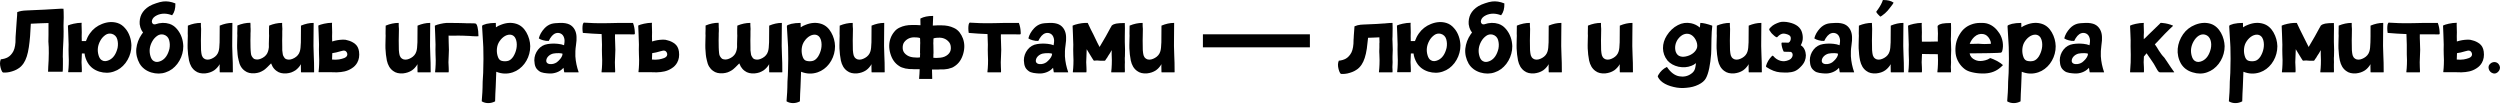 <svg width="1240" height="52" viewBox="0 0 1240 52" fill="none" xmlns="http://www.w3.org/2000/svg">
<path d="M31.493 4.441C31.493 4.383 31.493 4.326 31.436 4.326C30.628 4.268 29.821 4.326 28.956 4.383C27.283 4.441 24.976 4.614 21.977 4.787C20.708 4.845 18.573 4.903 15.517 5.076L13.037 5.191C11.364 5.249 9.864 5.479 8.595 5.998L8.538 6.114C8.595 6.402 8.48 7.96 8.249 10.786C8.076 12.862 7.961 14.535 7.903 15.861L7.73 18.341C7.672 19.495 7.672 20.36 7.672 20.995C7.499 23.359 6.98 25.147 6.058 26.359C5.25 27.512 4.269 28.32 3.116 28.781H3.001L2.77 28.896L2.251 29.07C1.616 29.242 1.04 29.358 0.405 29.416C-0.114 30.627 -0.114 32.011 0.29 33.568C0.463 34.318 0.751 35.01 1.04 35.529C1.213 35.76 1.386 35.876 1.443 35.933C1.501 35.991 1.847 35.991 2.481 35.991H2.77L3.116 35.933H3.347H3.462L4.616 35.76C6.404 35.356 7.903 34.78 8.999 34.03C10.095 33.395 10.96 32.472 11.71 31.377C12.921 29.589 13.786 26.935 14.305 23.417C14.825 19.956 15.113 16.092 15.286 11.766C15.863 11.709 16.67 11.709 17.766 11.651L19.035 11.593L20.362 11.536C22.323 11.478 23.534 11.42 24.053 11.42V14.016V17.303C23.995 18.803 23.995 19.899 23.995 20.649C23.995 20.822 23.995 21.11 24.053 21.456L24.111 22.494C24.168 22.84 24.168 23.129 24.168 23.359C24.226 25.09 24.226 27.339 24.111 30.05C24.053 30.338 24.053 30.627 24.053 30.973L23.995 32.069C23.938 32.415 23.938 32.703 23.938 32.992C23.88 34.434 23.88 35.299 23.822 35.472C23.822 35.529 23.88 35.587 23.938 35.587H30.974C31.032 35.587 31.09 35.529 31.09 35.472C31.147 35.414 31.205 34.145 31.205 31.78V29.127L31.147 28.147C31.147 25.84 31.263 23.186 31.436 20.245C31.493 19.264 31.551 17.707 31.551 15.515C31.493 13.323 31.493 11.766 31.551 10.786C31.609 9.805 31.609 9.171 31.609 8.825C31.609 6.46 31.551 4.96 31.493 4.441Z" fill="black"/>
<path d="M54.111 29.819C52.727 30.454 51.516 30.512 50.535 29.877C49.786 29.473 49.209 28.608 48.863 27.339C48.171 24.917 48.459 22.494 49.786 20.13C50.42 18.976 51.285 18.053 52.266 17.361C53.246 16.669 54.342 16.496 55.496 16.784C56.822 17.188 57.745 18.053 58.149 19.437C58.553 20.822 58.61 22.264 58.322 23.763C57.572 26.82 56.188 28.839 54.111 29.819ZM62.013 13.958C60.975 12.747 59.764 11.882 58.322 11.42C55.957 10.67 53.362 10.786 50.593 11.882C48.113 12.862 46.094 14.419 44.595 16.553C43.73 17.765 43.095 19.034 42.634 20.36H40.557C40.5 18.515 40.5 17.073 40.557 16.034C40.557 15.515 40.557 14.765 40.5 13.67C40.442 12.574 40.442 11.824 40.5 11.363C40.5 11.305 40.442 11.305 40.384 11.305C39.173 11.305 37.904 11.478 36.52 11.766C35.251 12.055 34.328 12.343 33.751 12.631V12.689L33.694 12.747C33.751 13.323 33.809 14.708 33.867 16.957C33.982 19.149 34.04 20.879 34.04 22.09C33.982 23.763 33.982 25.378 34.04 26.935C34.155 29.07 34.155 30.742 34.097 31.838C34.04 33.107 33.982 34.376 33.809 35.702C33.809 35.76 33.867 35.818 33.924 35.818H40.442C40.5 35.818 40.5 35.76 40.557 35.702C40.615 35.299 40.615 34.491 40.557 33.28C40.5 32.069 40.442 31.204 40.442 30.8C40.5 30.223 40.5 29.242 40.557 27.916C40.615 27.397 40.615 26.935 40.615 26.532H41.941C42.115 28.147 42.691 29.704 43.556 31.204C44.825 33.28 46.729 34.722 49.267 35.529C51.804 36.279 54.227 36.279 56.476 35.472C58.783 34.722 60.687 33.28 62.244 31.261C63.801 29.185 64.724 26.878 65.07 24.398C65.128 23.763 65.186 23.129 65.186 22.494C65.128 20.995 64.897 19.495 64.378 18.053C63.859 16.553 63.109 15.169 62.013 13.958Z" fill="black"/>
<path d="M79.838 30.223C78.453 30.858 77.242 30.915 76.261 30.281C75.512 29.877 74.935 29.012 74.589 27.743C73.897 25.32 74.185 22.898 75.512 20.533C76.146 19.38 77.011 18.457 77.992 17.765C78.972 17.073 80.068 16.899 81.222 17.188C82.548 17.592 83.471 18.457 83.875 19.841C84.279 21.225 84.336 22.667 84.048 24.167C83.298 27.224 81.914 29.242 79.838 30.223ZM87.739 14.362C86.701 13.15 85.49 12.285 84.048 11.824C81.856 11.132 79.492 11.19 77.011 12.055H76.781H76.261C75.915 11.939 75.627 11.709 75.454 11.305C75.281 10.901 75.281 10.497 75.396 10.151C75.627 9.113 76.434 8.248 77.876 7.556C80.126 6.518 82.606 6.518 85.317 7.556C85.375 7.556 85.432 7.556 85.432 7.498C86.528 6.114 87.047 4.21 86.99 1.788L86.932 1.673C84.798 0.807 82.779 0.519 80.876 0.75C79.895 0.865 78.742 1.154 77.415 1.615C76.204 2.019 75.05 2.48 74.07 3.057C72.282 4.153 71.013 5.479 70.205 7.037C69.456 8.536 69.167 10.209 69.282 11.997C69.456 13.208 69.744 14.131 70.148 14.881C70.378 15.342 70.667 15.746 70.955 16.092L70.321 16.957C68.763 19.207 67.898 21.571 67.61 24.167C67.379 26.762 67.956 29.242 69.282 31.607C70.551 33.684 72.455 35.126 74.993 35.933C77.53 36.683 79.953 36.683 82.202 35.876C84.509 35.126 86.413 33.684 87.97 31.665C89.527 29.589 90.45 27.282 90.796 24.801C90.854 24.167 90.912 23.532 90.912 22.898C90.854 21.398 90.623 19.899 90.104 18.457C89.585 16.957 88.778 15.573 87.739 14.362Z" fill="black"/>
<path d="M115.326 27.685C115.153 24.513 115.153 21.225 115.211 17.822C115.268 15.746 115.268 13.612 115.268 11.42C115.268 11.363 115.211 11.363 115.153 11.363C113.134 11.363 111.115 11.824 109.039 12.689C108.981 12.689 108.981 12.747 108.981 12.804C108.981 17.073 108.981 19.783 108.924 20.995C108.866 23.129 108.693 24.628 108.405 25.494C108.001 26.878 107.078 27.974 105.751 28.723C104.425 29.473 103.214 29.762 102.118 29.473C100.676 29.012 100.041 27.916 99.868 26.301C99.695 24.974 99.695 24.744 99.695 23.532C99.638 20.822 99.638 18.861 99.695 17.765C99.695 16.842 99.753 15.227 99.753 14.362C99.638 13.612 99.638 12.228 99.638 11.42C99.638 11.363 99.638 11.363 99.58 11.363C97.446 11.363 95.312 11.824 93.235 12.689C93.178 12.689 93.178 12.747 93.178 12.804C93.178 13.323 93.12 15.688 93.12 16.669C93.178 17.303 93.178 18.111 93.12 18.976C93.062 21.918 93.005 23.59 93.062 23.994C93.235 26.532 93.293 27.685 93.754 29.992C94.274 32.3 95.254 34.03 96.869 35.183C98.138 36.164 99.811 36.568 101.829 36.395C103.444 36.221 104.886 35.76 106.213 34.895C107.251 34.145 108.174 33.165 108.981 31.838C108.924 32.242 108.924 32.588 108.924 32.876C108.924 33.568 108.924 34.549 108.981 35.76C108.981 35.818 109.039 35.876 109.097 35.876H112.211H115.384C115.441 35.876 115.499 35.818 115.499 35.76C115.499 32.3 115.441 29.589 115.326 27.685Z" fill="black"/>
<path d="M155.515 17.822C155.572 15.804 155.572 13.67 155.572 11.42C155.572 11.363 155.515 11.363 155.457 11.363C153.438 11.363 151.419 11.824 149.343 12.689C149.285 12.689 149.285 12.747 149.285 12.804C149.285 17.073 149.285 19.783 149.228 20.995C149.17 23.129 148.997 24.628 148.709 25.494C148.305 26.878 147.382 27.974 146.055 28.723C144.729 29.473 143.518 29.762 142.422 29.473C141.96 29.416 141.557 29.185 141.211 28.839C140.922 28.435 140.691 28.089 140.518 27.743C140.345 27.397 140.23 26.935 140.172 26.301L139.999 24.917V23.532C139.942 20.822 139.942 18.861 139.999 17.765V16.669V15.458L140.057 14.362C139.999 14.131 139.999 13.843 139.999 13.439C139.999 13.035 139.999 12.689 139.942 12.401V11.42C139.942 11.363 139.942 11.363 139.884 11.363C137.75 11.363 135.616 11.824 133.539 12.689C133.482 12.689 133.482 12.747 133.482 12.804C133.482 13.035 133.482 13.612 133.424 14.592V16.669C133.482 17.303 133.482 18.111 133.424 18.976C133.366 21.168 133.309 22.667 133.366 23.417C133.251 24.282 133.136 24.974 132.963 25.436C132.559 26.82 131.636 27.916 130.309 28.666C128.983 29.416 127.772 29.704 126.676 29.416C126.214 29.358 125.811 29.127 125.522 28.781C125.176 28.377 124.945 28.031 124.772 27.685C124.599 27.339 124.484 26.878 124.426 26.243C124.369 25.609 124.311 25.147 124.311 24.859C124.253 24.571 124.253 24.109 124.253 23.475C124.196 20.764 124.196 18.803 124.253 17.707V16.611C124.253 16.207 124.253 15.804 124.311 15.4V14.304C124.253 14.073 124.253 13.785 124.253 13.381V12.343L124.196 11.363C124.196 11.305 124.196 11.305 124.138 11.305C122.004 11.305 119.87 11.766 117.793 12.631C117.736 12.631 117.736 12.689 117.736 12.747V14.535C117.678 15.4 117.678 16.092 117.678 16.611C117.736 17.246 117.736 18.053 117.678 18.918C117.62 21.86 117.563 23.532 117.62 23.936C117.678 25.205 117.793 26.243 117.851 27.051C117.909 27.801 118.082 28.781 118.37 29.935C118.601 31.088 118.947 32.126 119.466 32.992C119.985 33.857 120.62 34.549 121.427 35.126C122.696 36.106 124.369 36.51 126.387 36.337C127.195 36.279 127.945 36.106 128.695 35.876C129.444 35.587 130.136 35.241 130.771 34.837C131.117 34.664 131.694 34.145 132.501 33.395C133.193 32.761 133.828 32.069 134.462 31.434C134.693 32.011 134.924 32.53 135.212 33.049C135.731 33.914 136.366 34.607 137.173 35.183C138.442 36.164 140.115 36.568 142.133 36.395C142.941 36.337 143.691 36.164 144.44 35.933C145.19 35.645 145.882 35.299 146.517 34.895C147.555 34.145 148.478 33.165 149.285 31.838C149.228 32.242 149.228 32.588 149.228 32.876C149.228 33.626 149.228 34.549 149.285 35.76C149.285 35.818 149.343 35.876 149.401 35.876H155.688C155.745 35.876 155.803 35.818 155.803 35.76C155.803 32.3 155.745 29.589 155.63 27.685C155.457 24.513 155.457 21.225 155.515 17.822Z" fill="black"/>
<path d="M170.754 28.781C170.004 29.07 169.139 29.3 168.159 29.473C167.005 29.646 165.851 29.646 164.698 29.531C164.756 29.012 164.756 28.493 164.756 27.916C164.813 27.339 164.813 26.82 164.813 26.359C165.909 26.243 167.351 25.897 169.081 25.378C169.947 25.09 170.581 25.032 170.985 25.147C171.273 25.205 171.504 25.32 171.677 25.551C171.908 25.782 172.081 26.013 172.138 26.301C172.254 26.589 172.311 26.878 172.254 27.166C172.196 27.801 171.735 28.377 170.754 28.781ZM175.945 21.629C174.907 20.879 173.753 20.302 172.484 20.014C171.735 19.726 170.869 19.61 170.004 19.668C168.216 19.726 166.544 20.014 164.871 20.533L164.756 20.591C164.698 18.63 164.698 17.13 164.756 16.034C164.756 15.515 164.756 14.765 164.698 13.67C164.64 12.574 164.64 11.824 164.698 11.363C164.698 11.305 164.64 11.305 164.583 11.305C163.371 11.305 162.102 11.478 160.718 11.766C159.449 12.055 158.526 12.343 157.95 12.631V12.689L157.892 12.747C157.95 13.323 158.007 14.708 158.065 16.957C158.18 19.207 158.238 20.879 158.238 22.09C158.18 23.763 158.18 25.378 158.238 26.935C158.353 29.07 158.353 30.742 158.296 31.838C158.238 33.107 158.18 34.376 158.007 35.702C158.007 35.76 158.065 35.818 158.123 35.818H164.294C165.159 35.876 166.082 35.876 167.005 35.876C168.447 35.818 169.716 35.702 170.927 35.414C172.138 35.126 173.292 34.664 174.445 33.914C175.657 33.165 176.522 32.242 177.156 31.146C178.079 29.531 178.368 27.685 178.079 25.551C177.848 23.878 177.156 22.552 175.945 21.629Z" fill="black"/>
<path d="M213.445 27.685C213.272 24.513 213.272 21.225 213.33 17.822C213.388 15.746 213.388 13.612 213.388 11.42C213.388 11.363 213.33 11.363 213.272 11.363C211.254 11.363 209.235 11.824 207.159 12.689C207.101 12.689 207.101 12.747 207.101 12.804C207.101 17.073 207.101 19.783 207.043 20.995C206.986 23.129 206.813 24.628 206.524 25.494C206.12 26.878 205.198 27.974 203.871 28.723C202.544 29.473 201.333 29.762 200.237 29.473C198.795 29.012 198.161 27.916 197.988 26.301C197.815 24.974 197.815 24.744 197.815 23.532C197.757 20.822 197.757 18.861 197.815 17.765C197.815 16.842 197.872 15.227 197.872 14.362C197.757 13.612 197.757 12.228 197.757 11.42C197.757 11.363 197.757 11.363 197.699 11.363C195.565 11.363 193.431 11.824 191.355 12.689C191.297 12.689 191.297 12.747 191.297 12.804C191.297 13.323 191.24 15.688 191.24 16.669C191.297 17.303 191.297 18.111 191.24 18.976C191.182 21.918 191.124 23.59 191.182 23.994C191.355 26.532 191.413 27.685 191.874 29.992C192.393 32.3 193.374 34.03 194.989 35.183C196.258 36.164 197.93 36.568 199.949 36.395C201.564 36.221 203.006 35.76 204.332 34.895C205.371 34.145 206.293 33.165 207.101 31.838C207.043 32.242 207.043 32.588 207.043 32.876C207.043 33.568 207.043 34.549 207.101 35.76C207.101 35.818 207.159 35.876 207.216 35.876H210.331H213.503C213.561 35.876 213.618 35.818 213.618 35.76C213.618 32.3 213.561 29.589 213.445 27.685Z" fill="black"/>
<path d="M236.158 11.824C236.1 11.709 235.812 11.651 235.293 11.593C234.543 11.593 233.678 11.593 232.812 11.536H231.428L229.986 11.478C228.948 11.42 228.141 11.42 227.506 11.42C225.603 11.363 223.872 11.363 222.431 11.363H222.373H221.796H221.565C220.585 11.42 219.604 11.593 218.508 11.824C217.24 12.112 216.317 12.401 215.74 12.689V12.747L215.682 12.804C215.74 13.381 215.798 14.765 215.855 17.015C215.971 19.264 216.028 20.937 216.028 22.148C215.971 23.821 215.971 25.436 216.028 26.993C216.144 29.185 216.144 30.8 216.086 31.896C216.028 33.165 215.971 34.434 215.798 35.76C215.798 35.818 215.855 35.876 215.913 35.876H222.431C222.488 35.876 222.488 35.818 222.546 35.76C222.604 35.356 222.604 34.549 222.546 33.338C222.488 32.126 222.431 31.261 222.431 30.858C222.488 30.338 222.488 29.358 222.546 27.974C222.604 26.589 222.661 25.494 222.661 24.744C222.661 24.109 222.604 22.84 222.546 20.822C222.488 19.61 222.488 18.515 222.488 17.649L223.469 17.707C226.699 17.649 228.833 17.649 229.871 17.707C230.275 17.707 230.736 17.707 231.255 17.765L232.812 17.822C233.332 17.88 233.851 17.938 234.254 17.938C235.696 17.995 236.677 18.053 237.196 17.995C237.254 17.995 237.311 17.938 237.311 17.822C237.311 16.092 237.138 14.592 236.85 13.381C236.677 12.631 236.446 12.112 236.158 11.824Z" fill="black"/>
<path d="M256.133 11.824C253.768 11.074 251.23 11.19 248.462 12.285C247.596 12.574 246.731 13.035 245.981 13.554C245.924 12.689 245.924 11.997 245.924 11.42C245.924 11.363 245.924 11.363 245.866 11.363C244.136 11.363 242.636 11.536 241.31 11.824C240.675 11.997 240.156 12.17 239.752 12.343L239.233 12.631C239.176 12.689 239.118 12.92 239.118 13.208L239.637 21.86C239.695 22.61 239.752 23.936 239.752 25.782C239.81 28.435 239.81 30.338 239.752 31.55C239.752 32.011 239.752 32.934 239.695 34.318C239.695 35.702 239.637 36.798 239.579 37.548C239.579 38.183 239.464 39.797 239.406 40.49C239.406 40.49 239.406 41.47 239.349 43.489C239.349 44.296 239.233 46.546 238.945 50.179C238.945 50.237 238.945 50.237 239.002 50.295C240.906 51.448 243.501 51.391 245.52 50.295C245.578 50.295 245.578 50.295 245.578 50.237C245.578 49.372 245.635 48.103 245.693 46.431C245.808 44.758 245.866 43.662 245.866 43.143C246.039 38.586 246.154 36.048 246.154 35.587C248.865 36.683 251.576 36.798 254.345 35.876C258.959 34.318 262.247 29.819 262.881 24.801C262.939 24.167 262.996 23.532 262.996 22.898C262.939 20.533 262.304 18.226 261.093 16.092C259.882 13.958 258.267 12.516 256.133 11.824ZM256.133 24.167C255.844 25.609 255.325 26.878 254.575 28.089C253.826 29.185 253.018 29.877 252.095 30.165C251.057 30.454 250.019 30.454 248.981 30.223C248.116 30.05 247.481 29.473 247.077 28.493C246.154 26.243 246.212 23.302 247.308 21.225C248.519 18.976 250.711 17.13 252.96 17.188C256.306 17.361 256.652 21.687 256.133 24.167Z" fill="black"/>
<path d="M286.996 35.76C286.131 33.28 285.554 30.684 285.381 27.916C285.323 26.243 285.381 24.455 285.669 22.552C285.958 20.764 286.016 19.322 285.958 18.341C285.9 15.631 284.689 13.208 282.382 12.112C281.286 11.593 279.729 11.305 277.825 11.363C275.98 11.42 274.538 11.536 273.557 11.824C272.231 12.228 271.077 12.977 270.097 14.016C268.597 15.631 267.674 17.303 267.27 18.976V19.034C267.27 19.034 267.27 19.091 267.328 19.091C267.789 19.437 268.482 19.726 269.347 19.956C270.327 20.245 271.25 20.36 272.115 20.302C272.173 20.302 272.173 20.302 272.173 20.302C273.153 18.226 274.307 16.957 275.634 16.496C276.499 16.207 277.364 16.265 278.171 16.669C278.979 17.073 279.556 17.822 279.844 18.918C280.075 19.726 280.075 20.706 279.844 21.918C279.844 22.033 279.844 22.206 279.786 22.437C278.921 22.09 277.941 21.86 276.787 21.744C275.115 21.571 273.384 21.571 271.596 21.86C269.693 22.148 268.078 23.071 266.867 24.628C265.655 26.186 265.021 27.974 265.021 29.935C265.079 31.261 265.252 32.357 265.655 33.222C265.944 33.914 266.521 34.607 267.386 35.241C267.962 35.702 268.77 35.991 269.75 36.164C270.731 36.337 271.654 36.395 272.519 36.452C274.826 36.568 277.537 35.702 279.152 33.972L279.498 33.626L279.844 35.76C279.902 35.818 279.902 35.876 279.959 35.876H286.881C286.996 35.876 287.054 35.818 286.996 35.76ZM277.018 30.165C276.383 30.8 275.864 31.146 275.403 31.319C274.884 31.55 274.365 31.723 273.73 31.78C272.115 31.953 270.731 31.377 270.962 29.819C271.192 28.262 272.692 26.993 274.307 26.589C275.057 26.416 276.037 26.359 277.191 26.359C278.171 26.416 278.748 26.474 279.037 26.647C278.979 27.743 278.344 28.896 277.018 30.165Z" fill="black"/>
<path d="M313.989 11.42V11.363H307.24C306.721 11.363 304.991 11.42 301.992 11.478C299.858 11.536 297.435 11.536 294.84 11.478C292.706 11.42 291.091 11.305 289.995 11.247C289.822 11.19 289.649 11.19 289.533 11.247C289.36 11.363 289.245 11.651 289.072 12.112C288.841 13.266 288.841 14.65 289.072 16.207L289.13 16.323C292.302 16.611 295.359 16.784 298.416 16.899V17.015C298.531 19.264 298.589 20.937 298.589 22.148C298.531 23.821 298.531 25.436 298.589 26.993C298.704 29.185 298.704 30.8 298.647 31.896C298.589 33.165 298.531 34.434 298.358 35.76C298.358 35.818 298.416 35.876 298.473 35.876H304.991C305.049 35.876 305.049 35.818 305.106 35.76C305.164 35.356 305.106 34.549 305.049 33.338C304.991 32.126 304.991 31.261 304.991 30.858C305.049 30.338 305.049 29.358 305.106 27.974C305.164 26.589 305.222 25.494 305.222 24.744C305.222 24.109 305.164 22.84 305.106 20.822C305.049 19.264 304.991 17.995 305.049 17.015H307.24H310.816C312.316 17.073 313.47 17.073 314.335 17.073C314.623 17.073 314.796 17.015 314.854 16.842C314.912 16.669 314.912 16.265 314.854 15.688C314.796 14.246 314.508 12.862 313.989 11.42Z" fill="black"/>
<path d="M329.424 28.781C328.674 29.07 327.809 29.3 326.828 29.473C325.675 29.646 324.521 29.646 323.368 29.531C323.425 29.012 323.425 28.493 323.425 27.916C323.483 27.339 323.483 26.82 323.483 26.359C324.579 26.243 326.021 25.897 327.751 25.378C328.616 25.09 329.251 25.032 329.655 25.147C329.943 25.205 330.174 25.32 330.347 25.551C330.577 25.782 330.75 26.013 330.808 26.301C330.923 26.589 330.981 26.878 330.923 27.166C330.866 27.801 330.404 28.377 329.424 28.781ZM334.615 21.629C333.577 20.879 332.423 20.302 331.154 20.014C330.404 19.726 329.539 19.61 328.674 19.668C326.886 19.726 325.213 20.014 323.541 20.533L323.425 20.591C323.368 18.63 323.368 17.13 323.425 16.034C323.425 15.515 323.425 14.765 323.368 13.67C323.31 12.574 323.31 11.824 323.368 11.363C323.368 11.305 323.31 11.305 323.252 11.305C322.041 11.305 320.772 11.478 319.388 11.766C318.119 12.055 317.196 12.343 316.619 12.631V12.689L316.562 12.747C316.619 13.323 316.677 14.708 316.735 16.957C316.85 19.207 316.908 20.879 316.908 22.09C316.85 23.763 316.85 25.378 316.908 26.935C317.023 29.07 317.023 30.742 316.965 31.838C316.908 33.107 316.85 34.376 316.677 35.702C316.677 35.76 316.735 35.818 316.792 35.818H322.964C323.829 35.876 324.752 35.876 325.675 35.876C327.117 35.818 328.386 35.702 329.597 35.414C330.808 35.126 331.962 34.664 333.115 33.914C334.326 33.165 335.192 32.242 335.826 31.146C336.749 29.531 337.037 27.685 336.749 25.551C336.518 23.878 335.826 22.552 334.615 21.629Z" fill="black"/>
<path d="M387.746 17.822C387.803 15.804 387.803 13.67 387.803 11.42C387.803 11.363 387.746 11.363 387.688 11.363C385.669 11.363 383.651 11.824 381.574 12.689C381.517 12.689 381.517 12.747 381.517 12.804C381.517 17.073 381.517 19.783 381.459 20.995C381.401 23.129 381.228 24.628 380.94 25.494C380.536 26.878 379.613 27.974 378.287 28.723C376.96 29.473 375.749 29.762 374.653 29.473C374.192 29.416 373.788 29.185 373.442 28.839C373.153 28.435 372.923 28.089 372.75 27.743C372.577 27.397 372.461 26.935 372.404 26.301L372.231 24.917V23.532C372.173 20.822 372.173 18.861 372.231 17.765V16.669V15.458L372.288 14.362C372.231 14.131 372.231 13.843 372.231 13.439C372.231 13.035 372.231 12.689 372.173 12.401V11.42C372.173 11.363 372.173 11.363 372.115 11.363C369.981 11.363 367.847 11.824 365.771 12.689C365.713 12.689 365.713 12.747 365.713 12.804C365.713 13.035 365.713 13.612 365.655 14.592V16.669C365.713 17.303 365.713 18.111 365.655 18.976C365.598 21.168 365.54 22.667 365.598 23.417C365.482 24.282 365.367 24.974 365.194 25.436C364.79 26.82 363.867 27.916 362.541 28.666C361.214 29.416 360.003 29.704 358.907 29.416C358.446 29.358 358.042 29.127 357.753 28.781C357.407 28.377 357.177 28.031 357.004 27.685C356.831 27.339 356.715 26.878 356.658 26.243C356.6 25.609 356.542 25.147 356.542 24.859C356.485 24.571 356.485 24.109 356.485 23.475C356.427 20.764 356.427 18.803 356.485 17.707V16.611C356.485 16.207 356.485 15.804 356.542 15.4V14.304C356.485 14.073 356.485 13.785 356.485 13.381V12.343L356.427 11.363C356.427 11.305 356.427 11.305 356.369 11.305C354.235 11.305 352.101 11.766 350.025 12.631C349.967 12.631 349.967 12.689 349.967 12.747V14.535C349.909 15.4 349.909 16.092 349.909 16.611C349.967 17.246 349.967 18.053 349.909 18.918C349.852 21.86 349.794 23.532 349.852 23.936C349.909 25.205 350.025 26.243 350.082 27.051C350.14 27.801 350.313 28.781 350.601 29.935C350.832 31.088 351.178 32.126 351.697 32.992C352.216 33.857 352.851 34.549 353.658 35.126C354.927 36.106 356.6 36.51 358.619 36.337C359.426 36.279 360.176 36.106 360.926 35.876C361.676 35.587 362.368 35.241 363.002 34.837C363.348 34.664 363.925 34.145 364.732 33.395C365.425 32.761 366.059 32.069 366.693 31.434C366.924 32.011 367.155 32.53 367.443 33.049C367.962 33.914 368.597 34.607 369.404 35.183C370.673 36.164 372.346 36.568 374.365 36.395C375.172 36.337 375.922 36.164 376.672 35.933C377.422 35.645 378.114 35.299 378.748 34.895C379.786 34.145 380.709 33.165 381.517 31.838C381.459 32.242 381.459 32.588 381.459 32.876C381.459 33.626 381.459 34.549 381.517 35.76C381.517 35.818 381.574 35.876 381.632 35.876H387.919C387.977 35.876 388.034 35.818 388.034 35.76C388.034 32.3 387.977 29.589 387.861 27.685C387.688 24.513 387.688 21.225 387.746 17.822Z" fill="black"/>
<path d="M407.311 11.824C404.946 11.074 402.409 11.19 399.64 12.285C398.775 12.574 397.91 13.035 397.16 13.554C397.102 12.689 397.102 11.997 397.102 11.42C397.102 11.363 397.102 11.363 397.045 11.363C395.314 11.363 393.815 11.536 392.488 11.824C391.854 11.997 391.334 12.17 390.931 12.343L390.412 12.631C390.354 12.689 390.296 12.92 390.296 13.208L390.815 21.86C390.873 22.61 390.931 23.936 390.931 25.782C390.988 28.435 390.988 30.338 390.931 31.55C390.931 32.011 390.931 32.934 390.873 34.318C390.873 35.702 390.815 36.798 390.758 37.548C390.758 38.183 390.642 39.797 390.585 40.49C390.585 40.49 390.585 41.47 390.527 43.489C390.527 44.296 390.412 46.546 390.123 50.179C390.123 50.237 390.123 50.237 390.181 50.295C392.084 51.448 394.68 51.391 396.698 50.295C396.756 50.295 396.756 50.295 396.756 50.237C396.756 49.372 396.814 48.103 396.871 46.431C396.987 44.758 397.045 43.662 397.045 43.143C397.218 38.586 397.333 36.048 397.333 35.587C400.044 36.683 402.755 36.798 405.523 35.876C410.137 34.318 413.425 29.819 414.059 24.801C414.117 24.167 414.175 23.532 414.175 22.898C414.117 20.533 413.483 18.226 412.271 16.092C411.06 13.958 409.445 12.516 407.311 11.824ZM407.311 24.167C407.023 25.609 406.504 26.878 405.754 28.089C405.004 29.185 404.196 29.877 403.274 30.165C402.235 30.454 401.197 30.454 400.159 30.223C399.294 30.05 398.659 29.473 398.256 28.493C397.333 26.243 397.391 23.302 398.486 21.225C399.698 18.976 401.889 17.13 404.139 17.188C407.484 17.361 407.83 21.687 407.311 24.167Z" fill="black"/>
<path d="M438.636 27.685C438.463 24.513 438.463 21.225 438.521 17.822C438.578 15.746 438.578 13.612 438.578 11.42C438.578 11.363 438.521 11.363 438.463 11.363C436.444 11.363 434.425 11.824 432.349 12.689C432.291 12.689 432.291 12.747 432.291 12.804C432.291 17.073 432.291 19.783 432.234 20.995C432.176 23.129 432.003 24.628 431.715 25.494C431.311 26.878 430.388 27.974 429.061 28.723C427.735 29.473 426.524 29.762 425.428 29.473C423.986 29.012 423.351 27.916 423.178 26.301C423.005 24.974 423.005 24.744 423.005 23.532C422.948 20.822 422.948 18.861 423.005 17.765C423.005 16.842 423.063 15.227 423.063 14.362C422.948 13.612 422.948 12.228 422.948 11.42C422.948 11.363 422.948 11.363 422.89 11.363C420.756 11.363 418.622 11.824 416.545 12.689C416.488 12.689 416.488 12.747 416.488 12.804C416.488 13.323 416.43 15.688 416.43 16.669C416.488 17.303 416.488 18.111 416.43 18.976C416.372 21.918 416.315 23.59 416.372 23.994C416.545 26.532 416.603 27.685 417.064 29.992C417.584 32.3 418.564 34.03 420.179 35.183C421.448 36.164 423.121 36.568 425.139 36.395C426.754 36.221 428.196 35.76 429.523 34.895C430.561 34.145 431.484 33.165 432.291 31.838C432.234 32.242 432.234 32.588 432.234 32.876C432.234 33.568 432.234 34.549 432.291 35.76C432.291 35.818 432.349 35.876 432.407 35.876H435.521H438.694C438.751 35.876 438.809 35.818 438.809 35.76C438.809 32.3 438.751 29.589 438.636 27.685Z" fill="black"/>
<path d="M470.173 27.051C469.192 27.916 467.981 28.435 466.482 28.608C464.924 28.781 463.713 28.781 462.906 28.608C462.906 28.377 462.906 28.147 462.963 27.858V26.993C462.963 26.705 462.963 26.474 463.021 26.301C463.021 26.243 463.021 24.917 462.963 22.437C462.906 21.802 462.906 21.168 462.963 20.533V19.841C463.021 19.38 463.021 19.149 463.021 19.091C463.079 19.034 463.136 18.976 463.252 18.976L463.713 18.861L464.521 18.745C465.097 18.688 465.616 18.688 466.078 18.688C468.154 18.745 469.769 19.61 470.923 21.168C471.442 21.918 471.673 22.956 471.615 24.167C471.557 25.263 471.096 26.243 470.173 27.051ZM449.178 26.878C448.255 26.07 447.794 25.09 447.736 23.994C447.679 22.783 447.909 21.744 448.428 20.995C449.582 19.437 451.197 18.572 453.273 18.515C453.735 18.515 454.254 18.515 454.831 18.572L455.638 18.688L456.1 18.803C456.215 18.803 456.273 18.861 456.33 18.918C456.33 18.976 456.33 19.207 456.388 19.668V20.36C456.446 20.995 456.446 21.629 456.388 22.264C456.33 24.744 456.33 26.07 456.33 26.128C456.388 26.301 456.388 26.474 456.388 26.647L456.33 27.628V28.435C455.523 28.608 454.369 28.608 452.87 28.435C451.37 28.262 450.159 27.743 449.178 26.878ZM475.883 15.977C475.076 14.996 474.153 14.304 473.114 13.843C471.326 12.977 469.308 12.574 467.058 12.574C465.847 12.516 464.347 12.574 462.675 12.689C462.79 10.613 462.848 9.055 462.848 8.017C462.848 7.96 462.79 7.902 462.733 7.902C460.252 7.902 458.234 8.306 456.561 9.171L456.503 9.286C456.561 10.151 456.561 11.247 456.561 12.516C454.888 12.401 453.504 12.343 452.293 12.401C450.043 12.401 448.025 12.804 446.237 13.67C445.198 14.131 444.276 14.823 443.526 15.804C442.718 16.784 442.142 17.822 441.738 18.918C440.873 21.283 440.815 23.821 441.622 26.589C442.43 29.358 443.872 31.434 446.006 32.761L446.756 33.222C447.044 33.338 447.275 33.453 447.506 33.511L448.313 33.741C448.602 33.799 448.89 33.914 449.063 33.972C449.236 34.03 449.524 34.03 449.928 34.087L450.39 34.145C450.505 34.145 450.62 34.145 450.678 34.203C450.851 34.203 451.139 34.203 451.543 34.261H452.351C452.466 34.261 452.754 34.261 453.216 34.318H453.965H456.157C456.1 35.76 456.042 37.375 455.869 39.048C455.869 39.105 455.927 39.163 455.984 39.163H462.271C462.329 39.163 462.386 39.105 462.386 39.048C462.386 38.529 462.386 37.779 462.329 36.798C462.271 35.818 462.271 35.01 462.271 34.491H465.386C465.443 34.491 465.732 34.491 466.193 34.434H467.001H467.808C468.27 34.376 468.558 34.376 468.673 34.376C468.731 34.318 468.846 34.318 469.019 34.318L469.481 34.261C469.827 34.203 470.115 34.203 470.288 34.145C470.461 34.087 470.75 33.972 471.038 33.914L471.846 33.684C472.076 33.626 472.307 33.511 472.595 33.395L473.345 32.934C475.479 31.607 476.921 29.531 477.729 26.762C478.536 23.994 478.479 21.456 477.613 19.091C477.21 17.995 476.633 16.957 475.883 15.977Z" fill="black"/>
<path d="M505.384 11.42V11.363H498.635C498.116 11.363 496.386 11.42 493.387 11.478C491.253 11.536 488.83 11.536 486.235 11.478C484.101 11.42 482.486 11.305 481.39 11.247C481.217 11.19 481.044 11.19 480.928 11.247C480.755 11.363 480.64 11.651 480.467 12.112C480.236 13.266 480.236 14.65 480.467 16.207L480.525 16.323C483.697 16.611 486.754 16.784 489.811 16.899V17.015C489.926 19.264 489.984 20.937 489.984 22.148C489.926 23.821 489.926 25.436 489.984 26.993C490.099 29.185 490.099 30.8 490.042 31.896C489.984 33.165 489.926 34.434 489.753 35.76C489.753 35.818 489.811 35.876 489.869 35.876H496.386C496.444 35.876 496.444 35.818 496.501 35.76C496.559 35.356 496.501 34.549 496.444 33.338C496.386 32.126 496.386 31.261 496.386 30.858C496.444 30.338 496.444 29.358 496.501 27.974C496.559 26.589 496.617 25.494 496.617 24.744C496.617 24.109 496.559 22.84 496.501 20.822C496.444 19.264 496.386 17.995 496.444 17.015H498.635H502.211C503.711 17.073 504.865 17.073 505.73 17.073C506.018 17.073 506.191 17.015 506.249 16.842C506.307 16.669 506.307 16.265 506.249 15.688C506.191 14.246 505.903 12.862 505.384 11.42Z" fill="black"/>
<path d="M529.817 35.76C528.951 33.28 528.375 30.684 528.202 27.916C528.144 26.243 528.202 24.455 528.49 22.552C528.778 20.764 528.836 19.322 528.778 18.341C528.721 15.631 527.509 13.208 525.202 12.112C524.106 11.593 522.549 11.305 520.646 11.363C518.8 11.42 517.358 11.536 516.378 11.824C515.051 12.228 513.897 12.977 512.917 14.016C511.417 15.631 510.494 17.303 510.091 18.976V19.034C510.091 19.034 510.091 19.091 510.148 19.091C510.61 19.437 511.302 19.726 512.167 19.956C513.148 20.245 514.071 20.36 514.936 20.302C514.993 20.302 514.993 20.302 514.993 20.302C515.974 18.226 517.127 16.957 518.454 16.496C519.319 16.207 520.184 16.265 520.992 16.669C521.799 17.073 522.376 17.822 522.664 18.918C522.895 19.726 522.895 20.706 522.664 21.918C522.664 22.033 522.665 22.206 522.607 22.437C521.742 22.09 520.761 21.86 519.608 21.744C517.935 21.571 516.205 21.571 514.417 21.86C512.513 22.148 510.898 23.071 509.687 24.628C508.476 26.186 507.841 27.974 507.841 29.935C507.899 31.261 508.072 32.357 508.476 33.222C508.764 33.914 509.341 34.607 510.206 35.241C510.783 35.702 511.59 35.991 512.571 36.164C513.551 36.337 514.474 36.395 515.339 36.452C517.647 36.568 520.357 35.702 521.972 33.972L522.318 33.626L522.664 35.76C522.722 35.818 522.722 35.876 522.78 35.876H529.701C529.817 35.876 529.874 35.818 529.817 35.76ZM519.838 30.165C519.204 30.8 518.685 31.146 518.223 31.319C517.704 31.55 517.185 31.723 516.551 31.78C514.936 31.953 513.551 31.377 513.782 29.819C514.013 28.262 515.512 26.993 517.127 26.589C517.877 26.416 518.858 26.359 520.011 26.359C520.992 26.416 521.569 26.474 521.857 26.647C521.799 27.743 521.165 28.896 519.838 30.165Z" fill="black"/>
<path d="M557.905 20.822V19.38V18.053C557.963 16.15 557.963 14.823 557.963 13.958C557.963 13.15 557.963 12.343 557.905 11.478C557.905 11.42 557.905 11.42 557.847 11.42C555.944 11.42 554.56 11.536 553.579 11.709C552.714 11.882 552.022 12.17 551.503 12.631C551.387 12.689 551.33 12.747 551.33 12.92C551.33 12.92 551.33 12.92 551.272 12.977L550.58 14.189L548.504 17.995C546.946 20.591 545.908 22.321 545.389 23.302C544.755 22.148 544.005 20.649 543.14 18.803C542.736 17.938 542.044 16.496 541.006 14.535C540.717 14.016 540.256 12.92 539.506 11.363H538.179C537.141 11.42 536.045 11.536 534.834 11.824C533.565 12.112 532.642 12.401 532.065 12.689V12.747L532.008 12.804C532.066 13.381 532.123 14.765 532.181 17.015C532.296 19.264 532.354 20.937 532.354 22.148C532.296 23.821 532.296 25.436 532.354 26.993C532.469 29.185 532.469 30.8 532.412 31.896C532.354 33.165 532.296 34.434 532.123 35.76C532.123 35.818 532.181 35.876 532.239 35.876H538.756C538.814 35.876 538.814 35.818 538.871 35.76C538.929 35.356 538.929 34.549 538.871 33.338C538.814 32.126 538.756 31.261 538.756 30.858C538.814 30.338 538.814 29.358 538.871 27.974C538.929 26.589 538.987 25.494 538.987 24.744V24.398L541.698 28.839L542.217 29.646C542.39 29.935 542.447 30.05 542.505 30.05C542.563 30.108 542.793 30.108 543.197 30.05C543.601 29.992 543.889 29.992 544.178 29.992C544.351 29.992 544.582 29.992 544.87 30.05L545.677 30.108H546.37H547.927C547.984 30.108 548.042 30.108 548.1 30.05C548.158 30.05 548.331 29.819 548.619 29.3L549.138 28.608C549.369 28.204 549.542 27.974 549.599 27.801C550.349 26.705 550.984 25.724 551.387 24.859C551.387 25.494 551.387 25.84 551.387 25.84V26.993C551.503 29.185 551.503 30.8 551.445 31.896C551.387 33.165 551.33 34.434 551.157 35.76C551.157 35.818 551.214 35.876 551.272 35.876H557.79C557.847 35.876 557.847 35.818 557.905 35.76C557.963 35.356 557.963 34.549 557.905 33.338V33.165V31.896C557.963 31.377 557.963 30.569 557.905 29.416V28.666L557.963 27.974C558.02 26.589 558.02 25.494 558.02 24.744C558.02 24.109 557.963 22.84 557.905 20.822Z" fill="black"/>
<path d="M582.436 27.685C582.263 24.513 582.263 21.225 582.32 17.822C582.378 15.746 582.378 13.612 582.378 11.42C582.378 11.363 582.32 11.363 582.263 11.363C580.244 11.363 578.225 11.824 576.149 12.689C576.091 12.689 576.091 12.747 576.091 12.804C576.091 17.073 576.091 19.783 576.033 20.995C575.976 23.129 575.803 24.628 575.514 25.494C575.111 26.878 574.188 27.974 572.861 28.723C571.535 29.473 570.323 29.762 569.227 29.473C567.786 29.012 567.151 27.916 566.978 26.301C566.805 24.974 566.805 24.744 566.805 23.532C566.747 20.822 566.747 18.861 566.805 17.765C566.805 16.842 566.863 15.227 566.863 14.362C566.747 13.612 566.747 12.228 566.747 11.42C566.747 11.363 566.747 11.363 566.69 11.363C564.556 11.363 562.422 11.824 560.345 12.689C560.287 12.689 560.287 12.747 560.287 12.804C560.287 13.323 560.23 15.688 560.23 16.669C560.287 17.303 560.287 18.111 560.23 18.976C560.172 21.918 560.114 23.59 560.172 23.994C560.345 26.532 560.403 27.685 560.864 29.992C561.383 32.3 562.364 34.03 563.979 35.183C565.248 36.164 566.92 36.568 568.939 36.395C570.554 36.221 571.996 35.76 573.323 34.895C574.361 34.145 575.284 33.165 576.091 31.838C576.033 32.242 576.033 32.588 576.033 32.876C576.033 33.568 576.033 34.549 576.091 35.76C576.091 35.818 576.149 35.876 576.206 35.876H579.321H582.493C582.551 35.876 582.609 35.818 582.609 35.76C582.609 32.3 582.551 29.589 582.436 27.685Z" fill="black"/>
<path d="M596.643 23.475V17.015H649.707V23.475H596.643Z" fill="black"/>
<path d="M690.689 20.764C690.632 20.245 690.632 19.783 690.632 19.38C690.632 18.918 690.632 18.457 690.689 18.053C690.747 16.15 690.747 14.765 690.747 13.9C690.747 13.15 690.747 12.285 690.689 11.42C690.689 11.363 690.689 11.363 690.632 11.363C690.17 11.363 689.651 11.363 689.132 11.42L687.69 11.536L687.113 11.593L686.594 11.651H686.19L682.787 11.882C681.461 11.939 679.327 11.997 676.27 12.17H676.039L675.578 12.228H675.059C673.847 12.343 672.809 12.631 671.886 13.035L671.829 13.093C671.829 13.381 671.713 14.938 671.483 17.765C671.483 18.053 671.483 18.457 671.425 18.976L671.367 19.668C671.31 20.533 671.31 21.168 671.31 21.687C671.137 24.052 670.617 25.84 669.695 27.051C668.887 28.204 667.907 29.012 666.753 29.473H666.638L666.407 29.589L665.888 29.762C665.253 29.935 664.677 30.05 664.042 30.108C663.523 31.319 663.523 32.703 663.927 34.261C664.1 35.01 664.388 35.702 664.677 36.221C664.85 36.452 665.023 36.568 665.08 36.625C665.138 36.683 665.484 36.683 666.119 36.683H666.407L666.753 36.625H666.984H667.099L668.253 36.452C670.041 36.048 671.54 35.472 672.636 34.722C673.732 34.087 674.597 33.165 675.347 32.069C676.558 30.281 677.423 27.628 677.943 24.109L678.462 19.61C678.462 19.495 678.462 19.38 678.519 19.207V18.745L680.134 18.688L681.692 18.63C682.787 18.572 683.653 18.572 684.172 18.515V18.803C684.172 19.783 684.172 20.533 684.229 21.052L684.172 21.456C684.172 21.456 684.172 21.687 684.172 22.148V23.648C684.172 24.225 684.172 24.744 684.114 25.147C684.114 25.609 684.114 25.84 684.114 25.84L684.172 26.993C684.287 29.185 684.287 30.8 684.229 31.896C684.172 33.165 684.114 34.434 683.941 35.76C683.941 35.818 683.999 35.876 684.056 35.876H690.574C690.632 35.876 690.632 35.818 690.689 35.76C690.747 35.356 690.689 34.549 690.632 33.338V33.165L690.689 31.838C690.747 31.319 690.747 30.512 690.689 29.416V28.666V27.974C690.747 26.589 690.805 25.494 690.805 24.744C690.805 24.109 690.747 22.783 690.689 20.764Z" fill="black"/>
<path d="M713.292 29.819C711.908 30.454 710.697 30.512 709.716 29.877C708.966 29.473 708.39 28.608 708.043 27.339C707.351 24.917 707.64 22.494 708.966 20.13C709.601 18.976 710.466 18.053 711.446 17.361C712.427 16.669 713.523 16.496 714.676 16.784C716.003 17.188 716.926 18.053 717.33 19.437C717.733 20.822 717.791 22.264 717.503 23.763C716.753 26.82 715.369 28.839 713.292 29.819ZM721.194 13.958C720.156 12.747 718.945 11.882 717.503 11.42C715.138 10.67 712.542 10.786 709.774 11.882C707.294 12.862 705.275 14.419 703.775 16.553C702.91 17.765 702.276 19.034 701.814 20.36H699.738C699.68 18.515 699.68 17.073 699.738 16.034C699.738 15.515 699.738 14.765 699.68 13.67C699.623 12.574 699.623 11.824 699.68 11.363C699.68 11.305 699.623 11.305 699.565 11.305C698.354 11.305 697.085 11.478 695.7 11.766C694.432 12.055 693.509 12.343 692.932 12.631V12.689L692.874 12.747C692.932 13.323 692.99 14.708 693.047 16.957C693.163 19.149 693.22 20.879 693.22 22.09C693.163 23.763 693.163 25.378 693.22 26.935C693.336 29.07 693.336 30.742 693.278 31.838C693.22 33.107 693.163 34.376 692.99 35.702C692.99 35.76 693.047 35.818 693.105 35.818H699.623C699.68 35.818 699.68 35.76 699.738 35.702C699.796 35.299 699.796 34.491 699.738 33.28C699.68 32.069 699.623 31.204 699.623 30.8C699.68 30.223 699.68 29.242 699.738 27.916C699.796 27.397 699.796 26.935 699.796 26.532H701.122C701.295 28.147 701.872 29.704 702.737 31.204C704.006 33.28 705.909 34.722 708.447 35.529C710.985 36.279 713.408 36.279 715.657 35.472C717.964 34.722 719.867 33.28 721.425 31.261C722.982 29.185 723.905 26.878 724.251 24.398C724.309 23.763 724.366 23.129 724.366 22.494C724.309 20.995 724.078 19.495 723.559 18.053C723.04 16.553 722.29 15.169 721.194 13.958Z" fill="black"/>
<path d="M739.018 30.223C737.634 30.858 736.423 30.915 735.442 30.281C734.692 29.877 734.116 29.012 733.769 27.743C733.077 25.32 733.366 22.898 734.692 20.533C735.327 19.38 736.192 18.457 737.172 17.765C738.153 17.073 739.249 16.899 740.402 17.188C741.729 17.592 742.652 18.457 743.056 19.841C743.459 21.225 743.517 22.667 743.229 24.167C742.479 27.224 741.095 29.242 739.018 30.223ZM746.92 14.362C745.882 13.15 744.671 12.285 743.229 11.824C741.037 11.132 738.672 11.19 736.192 12.055H735.961H735.442C735.096 11.939 734.808 11.709 734.635 11.305C734.462 10.901 734.462 10.497 734.577 10.151C734.808 9.113 735.615 8.248 737.057 7.556C739.307 6.518 741.787 6.518 744.498 7.556C744.555 7.556 744.613 7.556 744.613 7.498C745.709 6.114 746.228 4.21 746.17 1.788L746.112 1.673C743.978 0.807 741.96 0.519 740.056 0.75C739.076 0.865 737.922 1.154 736.596 1.615C735.384 2.019 734.231 2.48 733.25 3.057C731.462 4.153 730.193 5.479 729.386 7.037C728.636 8.536 728.348 10.209 728.463 11.997C728.636 13.208 728.925 14.131 729.328 14.881C729.559 15.342 729.847 15.746 730.136 16.092L729.501 16.957C727.944 19.207 727.079 21.571 726.79 24.167C726.56 26.762 727.137 29.242 728.463 31.607C729.732 33.684 731.635 35.126 734.173 35.933C736.711 36.683 739.133 36.683 741.383 35.876C743.69 35.126 745.593 33.684 747.151 31.665C748.708 29.589 749.631 27.282 749.977 24.801C750.035 24.167 750.092 23.532 750.092 22.898C750.035 21.398 749.804 19.899 749.285 18.457C748.766 16.957 747.958 15.573 746.92 14.362Z" fill="black"/>
<path d="M774.507 27.685C774.334 24.513 774.333 21.225 774.391 17.822C774.449 15.746 774.449 13.612 774.449 11.42C774.449 11.363 774.391 11.363 774.333 11.363C772.315 11.363 770.296 11.824 768.22 12.689C768.162 12.689 768.162 12.747 768.162 12.804C768.162 17.073 768.162 19.783 768.104 20.995C768.047 23.129 767.874 24.628 767.585 25.494C767.181 26.878 766.259 27.974 764.932 28.723C763.605 29.473 762.394 29.762 761.298 29.473C759.856 29.012 759.222 27.916 759.049 26.301C758.876 24.974 758.876 24.744 758.876 23.532C758.818 20.822 758.818 18.861 758.876 17.765C758.876 16.842 758.934 15.227 758.934 14.362C758.818 13.612 758.818 12.228 758.818 11.42C758.818 11.363 758.818 11.363 758.761 11.363C756.626 11.363 754.492 11.824 752.416 12.689C752.358 12.689 752.358 12.747 752.358 12.804C752.358 13.323 752.301 15.688 752.301 16.669C752.358 17.303 752.358 18.111 752.301 18.976C752.243 21.918 752.185 23.59 752.243 23.994C752.416 26.532 752.474 27.685 752.935 29.992C753.454 32.3 754.435 34.03 756.05 35.183C757.319 36.164 758.991 36.568 761.01 36.395C762.625 36.221 764.067 35.76 765.393 34.895C766.432 34.145 767.355 33.165 768.162 31.838C768.104 32.242 768.104 32.588 768.104 32.876C768.104 33.568 768.104 34.549 768.162 35.76C768.162 35.818 768.22 35.876 768.277 35.876H771.392H774.564C774.622 35.876 774.68 35.818 774.68 35.76C774.68 32.3 774.622 29.589 774.507 27.685Z" fill="black"/>
<path d="M809.767 27.685C809.594 24.513 809.593 21.225 809.651 17.822C809.709 15.746 809.709 13.612 809.709 11.42C809.709 11.363 809.651 11.363 809.593 11.363C807.575 11.363 805.556 11.824 803.48 12.689C803.422 12.689 803.422 12.747 803.422 12.804C803.422 17.073 803.422 19.783 803.364 20.995C803.307 23.129 803.134 24.628 802.845 25.494C802.441 26.878 801.519 27.974 800.192 28.723C798.865 29.473 797.654 29.762 796.558 29.473C795.116 29.012 794.482 27.916 794.309 26.301C794.136 24.974 794.136 24.744 794.136 23.532C794.078 20.822 794.078 18.861 794.136 17.765C794.136 16.842 794.193 15.227 794.193 14.362C794.078 13.612 794.078 12.228 794.078 11.42C794.078 11.363 794.078 11.363 794.021 11.363C791.886 11.363 789.752 11.824 787.676 12.689C787.618 12.689 787.618 12.747 787.618 12.804C787.618 13.323 787.561 15.688 787.561 16.669C787.618 17.303 787.618 18.111 787.561 18.976C787.503 21.918 787.445 23.59 787.503 23.994C787.676 26.532 787.734 27.685 788.195 29.992C788.714 32.3 789.695 34.03 791.31 35.183C792.579 36.164 794.251 36.568 796.27 36.395C797.885 36.221 799.327 35.76 800.653 34.895C801.692 34.145 802.614 33.165 803.422 31.838C803.364 32.242 803.364 32.588 803.364 32.876C803.364 33.568 803.364 34.549 803.422 35.76C803.422 35.818 803.48 35.876 803.537 35.876H806.652H809.824C809.882 35.876 809.94 35.818 809.94 35.76C809.94 32.3 809.882 29.589 809.767 27.685Z" fill="black"/>
<path d="M849.179 12.689C846.641 11.824 844.738 11.363 843.411 11.363C843.354 11.363 843.354 11.363 843.354 11.42L843.123 13.67C841.854 12.574 840.412 11.882 838.797 11.536C836.49 11.074 834.298 11.363 832.222 12.458C829.973 13.612 828.185 15.342 826.743 17.592C824.205 21.571 824.089 26.359 827.089 30.05C828.473 31.607 830.319 32.588 832.568 33.107C834.875 33.568 837.009 33.395 838.913 32.645C839.662 32.357 840.47 31.953 841.22 31.319C841.162 31.896 841.047 32.415 840.989 32.819C840.874 33.568 840.758 34.03 840.643 34.318C840.297 35.299 839.662 36.048 838.682 36.683C837.009 37.837 835.048 38.24 832.856 37.837C830.665 37.433 828.646 35.933 826.858 33.28C826.8 33.222 826.8 33.222 826.743 33.222C824.955 34.087 823.57 35.414 822.59 37.087C822.359 37.49 822.244 37.779 822.244 37.952L822.532 38.529L822.936 39.163C823.397 39.797 823.974 40.374 824.724 40.893C826.108 41.874 827.896 42.624 830.146 43.143C832.28 43.662 834.356 43.777 836.432 43.547C838.682 43.374 840.701 42.855 842.431 41.989C844.219 41.124 845.43 40.086 846.122 38.817C846.757 37.663 847.334 35.991 847.795 33.741C848.199 31.665 848.545 29.358 848.718 26.82C848.776 26.474 848.833 23.936 848.891 19.264C848.948 16.784 849.064 14.65 849.295 12.804C849.295 12.747 849.237 12.689 849.179 12.689ZM841.797 23.359C841.393 25.436 839.259 27.166 836.952 27.801C835.625 28.204 834.471 28.262 833.491 27.974C832.395 27.685 831.645 26.935 831.184 25.724C830.492 23.59 830.953 21.225 832.28 19.38C834.471 16.265 838.624 15.4 840.989 19.61C841.681 20.879 841.97 22.148 841.797 23.359Z" fill="black"/>
<path d="M873.696 27.685C873.523 24.513 873.523 21.225 873.581 17.822C873.639 15.746 873.639 13.612 873.639 11.42C873.639 11.363 873.581 11.363 873.523 11.363C871.505 11.363 869.486 11.824 867.409 12.689C867.352 12.689 867.352 12.747 867.352 12.804C867.352 17.073 867.352 19.783 867.294 20.995C867.236 23.129 867.063 24.628 866.775 25.494C866.371 26.878 865.448 27.974 864.122 28.723C862.795 29.473 861.584 29.762 860.488 29.473C859.046 29.012 858.412 27.916 858.239 26.301C858.066 24.974 858.066 24.744 858.066 23.532C858.008 20.822 858.008 18.861 858.066 17.765C858.066 16.842 858.123 15.227 858.123 14.362C858.008 13.612 858.008 12.228 858.008 11.42C858.008 11.363 858.008 11.363 857.95 11.363C855.816 11.363 853.682 11.824 851.606 12.689C851.548 12.689 851.548 12.747 851.548 12.804C851.548 13.323 851.49 15.688 851.49 16.669C851.548 17.303 851.548 18.111 851.49 18.976C851.433 21.918 851.375 23.59 851.433 23.994C851.606 26.532 851.663 27.685 852.125 29.992C852.644 32.3 853.624 34.03 855.239 35.183C856.508 36.164 858.181 36.568 860.2 36.395C861.815 36.221 863.257 35.76 864.583 34.895C865.621 34.145 866.544 33.165 867.352 31.838C867.294 32.242 867.294 32.588 867.294 32.876C867.294 33.568 867.294 34.549 867.352 35.76C867.352 35.818 867.409 35.876 867.467 35.876H870.582H873.754C873.812 35.876 873.869 35.818 873.869 35.76C873.869 32.3 873.812 29.589 873.696 27.685Z" fill="black"/>
<path d="M893.179 22.437C893.698 21.514 894.044 20.533 894.159 19.437C894.275 17.995 894.044 16.669 893.525 15.342C892.948 14.073 892.025 13.093 890.814 12.401C889.545 11.651 887.988 11.19 886.142 10.901C885.162 10.786 884.354 10.786 883.604 10.843C883.027 10.901 882.335 11.132 881.47 11.478C880.605 11.824 879.855 12.228 879.221 12.689L878.24 13.554L877.721 14.131C877.548 14.304 877.49 14.477 877.548 14.65V14.708V14.765L877.606 14.881L877.663 15.054C877.779 15.227 877.952 15.4 878.125 15.688C878.356 16.034 878.586 16.38 878.875 16.669C879.624 17.419 880.317 18.053 881.066 18.457H881.124H881.182C881.412 18.515 881.585 18.457 881.643 18.284C882.335 17.534 883.027 17.073 883.662 16.842C884.296 16.611 884.988 16.611 885.854 16.842C887.007 17.13 887.757 17.534 888.045 18.111C888.218 18.457 888.276 18.861 888.218 19.38C888.161 19.899 887.988 20.302 887.757 20.591L887.642 20.764L887.411 20.937L887.123 21.168C885.681 21.11 884.642 21.11 884.008 21.11C883.72 21.11 883.604 21.283 883.604 21.571C883.662 22.667 883.95 23.936 884.585 25.378C884.642 25.551 884.815 25.666 885.046 25.666H885.104C885.911 25.666 886.949 25.666 888.161 25.724C888.391 25.782 888.564 25.897 888.737 26.07C888.968 26.301 889.084 26.589 889.141 26.935C889.199 27.339 889.141 27.743 888.968 28.147C888.795 28.55 888.507 28.954 888.161 29.242C887.815 29.531 887.411 29.704 887.007 29.877C885.738 30.396 884.469 30.512 883.143 30.165C881.758 29.762 880.547 29.012 879.567 27.801H879.509C879.336 27.57 879.105 27.57 878.875 27.801C877.433 29.242 876.452 30.915 875.933 32.761V32.819V32.876L875.991 33.049L876.106 33.222L876.164 33.28C878.529 34.837 880.778 35.702 882.912 35.876C883.547 35.933 884.354 35.991 885.392 35.991H886.546C887.93 35.933 889.141 35.702 890.179 35.299C891.045 34.953 891.967 34.318 892.833 33.453C893.986 32.357 894.794 31.261 895.197 30.165C895.543 29.3 895.716 28.377 895.716 27.397C895.659 26.416 895.486 25.494 895.082 24.628C894.678 23.706 894.044 22.956 893.179 22.437Z" fill="black"/>
<path d="M919.647 35.76C918.782 33.28 918.205 30.684 918.032 27.916C917.975 26.243 918.032 24.455 918.321 22.552C918.609 20.764 918.667 19.322 918.609 18.341C918.551 15.631 917.34 13.208 915.033 12.112C913.937 11.593 912.38 11.305 910.477 11.363C908.631 11.42 907.189 11.536 906.208 11.824C904.882 12.228 903.728 12.977 902.748 14.016C901.248 15.631 900.325 17.303 899.922 18.976V19.034C899.922 19.034 899.922 19.091 899.979 19.091C900.441 19.437 901.133 19.726 901.998 19.956C902.979 20.245 903.901 20.36 904.767 20.302C904.824 20.302 904.824 20.302 904.824 20.302C905.805 18.226 906.958 16.957 908.285 16.496C909.15 16.207 910.015 16.265 910.823 16.669C911.63 17.073 912.207 17.822 912.495 18.918C912.726 19.726 912.726 20.706 912.495 21.918C912.495 22.033 912.495 22.206 912.438 22.437C911.572 22.09 910.592 21.86 909.438 21.744C907.766 21.571 906.035 21.571 904.247 21.86C902.344 22.148 900.729 23.071 899.518 24.628C898.307 26.186 897.672 27.974 897.672 29.935C897.73 31.261 897.903 32.357 898.307 33.222C898.595 33.914 899.172 34.607 900.037 35.241C900.614 35.702 901.421 35.991 902.402 36.164C903.382 36.337 904.305 36.395 905.17 36.452C907.477 36.568 910.188 35.702 911.803 33.972L912.149 33.626L912.495 35.76C912.553 35.818 912.553 35.876 912.611 35.876H919.532C919.647 35.876 919.705 35.818 919.647 35.76ZM909.669 30.165C909.035 30.8 908.516 31.146 908.054 31.319C907.535 31.55 907.016 31.723 906.381 31.78C904.766 31.953 903.382 31.377 903.613 29.819C903.844 28.262 905.343 26.993 906.958 26.589C907.708 26.416 908.689 26.359 909.842 26.359C910.823 26.416 911.399 26.474 911.688 26.647C911.63 27.743 910.996 28.896 909.669 30.165Z" fill="black"/>
<path d="M944.16 27.685C943.987 24.513 943.987 21.225 944.045 17.822C944.102 15.746 944.102 13.612 944.102 11.42C944.102 11.363 944.045 11.363 943.987 11.363C941.968 11.363 939.949 11.824 937.873 12.689C937.815 12.747 937.815 12.747 937.815 12.804C937.815 17.073 937.815 19.783 937.758 20.995C937.7 23.129 937.527 24.628 937.239 25.494C936.835 26.878 935.912 27.974 934.585 28.723C933.259 29.473 932.048 29.762 930.952 29.473C929.51 29.012 928.875 27.916 928.702 26.301C928.529 24.974 928.529 24.744 928.529 23.532C928.472 20.822 928.472 18.861 928.529 17.765C928.529 16.842 928.587 15.227 928.587 14.362C928.529 13.9 928.472 12.17 928.472 11.42C928.472 11.363 928.472 11.363 928.414 11.363C926.28 11.363 924.146 11.824 922.069 12.689C922.012 12.747 922.012 12.747 922.012 12.804C922.012 13.323 921.954 15.688 921.954 16.669C922.012 17.303 922.012 18.111 921.954 18.976C921.896 21.918 921.839 23.59 921.896 23.994C922.069 26.532 922.127 27.685 922.588 29.992C923.108 32.3 924.088 34.03 925.703 35.183C926.972 36.164 928.645 36.568 930.663 36.395C932.336 36.221 933.836 35.76 935.047 34.895C936.085 34.145 937.008 33.165 937.815 31.838C937.758 32.242 937.758 32.588 937.758 32.876C937.758 33.568 937.758 34.549 937.815 35.76C937.815 35.818 937.873 35.876 937.931 35.876H941.045H944.218C944.275 35.876 944.333 35.818 944.333 35.76C944.333 32.3 944.275 29.589 944.16 27.685ZM931.413 7.037C931.817 7.498 932.163 7.844 932.451 8.075C932.567 8.19 932.624 8.248 932.682 8.248C932.74 8.248 932.97 8.133 933.374 7.844C934.528 7.037 935.508 6.171 936.258 5.306L937.873 3.288C938.507 2.48 938.969 1.846 939.2 1.384C939.257 1.327 939.2 1.327 939.142 1.269C937.931 0.404 936.258 0 934.009 0H933.951C933.951 0.058 933.951 0.058 933.951 0.058H933.893C933.432 1.5 932.624 2.999 931.528 4.557L930.721 5.652C930.663 5.768 930.606 5.883 930.663 5.998C930.779 6.229 931.009 6.575 931.413 7.037Z" fill="black"/>
<path d="M967.68 20.822C967.622 20.302 967.622 19.841 967.622 19.38C967.622 18.976 967.622 18.515 967.68 18.053C967.737 16.15 967.737 14.823 967.737 13.958C967.737 13.15 967.737 12.343 967.68 11.478C967.68 11.42 967.68 11.42 967.622 11.42C965.719 11.42 964.334 11.536 963.354 11.709C962.489 11.882 961.797 12.17 961.278 12.631C961.162 12.689 961.104 12.747 961.104 12.92C961.047 12.92 961.047 13.093 961.047 13.439C961.047 13.67 961.047 13.843 961.104 13.958C961.162 14.246 961.162 14.65 961.162 15.285C961.22 15.861 961.22 16.323 961.22 16.669C961.22 17.073 961.22 17.822 961.162 18.861V20.591H960.47C957.471 20.706 955.048 20.706 953.26 20.649C953.203 18.688 953.203 17.188 953.26 16.092C953.26 15.631 953.26 14.881 953.203 13.785C953.145 12.689 953.145 11.882 953.203 11.42C953.203 11.363 953.145 11.363 953.087 11.363C951.876 11.363 950.607 11.536 949.223 11.824C947.954 12.112 947.031 12.401 946.454 12.689V12.747L946.397 12.804C946.454 13.381 946.512 14.765 946.57 17.015C946.685 19.264 946.743 20.937 946.743 22.148C946.685 23.821 946.685 25.436 946.743 26.993C946.858 29.185 946.858 30.8 946.8 31.896C946.743 33.165 946.685 34.434 946.512 35.76C946.512 35.818 946.57 35.876 946.627 35.876H953.145C953.203 35.876 953.203 35.818 953.26 35.76C953.318 35.356 953.318 34.549 953.26 33.338C953.203 32.126 953.145 31.261 953.145 30.858C953.203 30.338 953.203 29.358 953.26 27.974C953.318 27.57 953.318 27.166 953.318 26.762C954.299 26.762 955.106 26.762 955.856 26.82C956.202 26.82 957.99 26.82 961.162 26.878V26.993C961.278 29.185 961.278 30.8 961.22 31.896C961.162 33.165 961.105 34.434 960.932 35.76C960.932 35.818 960.989 35.876 961.047 35.876H967.564C967.622 35.876 967.622 35.818 967.68 35.76C967.737 35.356 967.68 34.549 967.622 33.338V33.165L967.68 31.896C967.737 31.377 967.737 30.569 967.68 29.416V28.666V27.974C967.737 26.589 967.795 25.494 967.795 24.744C967.795 24.109 967.737 22.84 967.68 20.822Z" fill="black"/>
<path d="M993.417 32.242C992.84 31.665 991.86 30.973 990.475 30.223C989.149 29.531 988.053 29.07 987.303 28.839C987.13 28.781 986.957 28.839 986.784 29.012L985.804 29.531C985.054 29.819 984.304 30.05 983.439 30.165C981.997 30.396 980.728 30.223 979.632 29.704C978.075 29.012 977.21 27.916 976.921 26.474C978.132 26.416 979.92 26.416 982.227 26.416C984.592 26.359 985.977 26.359 986.438 26.359C987.534 26.359 989.61 26.243 990.706 26.243C991.629 26.186 992.206 26.186 992.436 26.128C992.725 26.07 992.898 25.84 993.071 25.436C993.936 22.494 993.359 19.091 991.687 16.496C990.129 14.131 988.284 12.574 986.092 11.824C985.169 11.478 983.842 11.305 982.17 11.363C980.497 11.363 978.998 11.651 977.556 12.228C976.344 12.689 975.306 13.323 974.441 14.073C973.576 14.765 972.768 15.746 971.961 17.073C970.231 19.899 969.596 23.071 970 26.647C970.404 29.646 972.076 32.472 974.556 34.318C975.422 34.953 976.575 35.472 978.075 35.818C979.747 36.221 981.478 36.452 983.381 36.452C986.611 36.51 989.322 35.702 991.514 34.03C992.148 33.568 992.783 32.992 993.417 32.357C993.417 32.357 993.417 32.357 993.417 32.3V32.242ZM979.286 18.284C980.613 17.073 982.112 16.611 983.727 16.899C984.996 17.13 986.034 17.938 986.842 19.38C987.245 20.13 987.476 20.822 987.476 21.341C987.419 21.571 987.418 21.687 987.418 21.744H986.957C986.842 21.744 986.38 21.744 985.631 21.802C984.535 21.86 983.727 21.86 983.15 21.802C982.977 21.802 981.766 21.687 981.305 21.687C980.786 21.687 979.978 21.687 978.998 21.744H976.979C977.498 20.36 978.305 19.207 979.286 18.284Z" fill="black"/>
<path d="M1012.76 11.824C1010.39 11.074 1007.85 11.19 1005.09 12.285C1004.22 12.574 1003.36 13.035 1002.61 13.554C1002.55 12.689 1002.55 11.997 1002.55 11.42C1002.55 11.363 1002.55 11.363 1002.49 11.363C1000.76 11.363 999.26 11.536 997.934 11.824C997.299 11.997 996.78 12.17 996.377 12.343L995.857 12.631C995.8 12.689 995.742 12.92 995.742 13.208L996.261 21.86C996.319 22.61 996.377 23.936 996.377 25.782C996.434 28.435 996.434 30.338 996.377 31.55C996.377 32.011 996.377 32.934 996.319 34.318C996.319 35.702 996.261 36.798 996.203 37.548C996.203 38.183 996.088 39.797 996.031 40.49C996.031 40.49 996.03 41.47 995.973 43.489C995.973 44.296 995.857 46.546 995.569 50.179C995.569 50.237 995.569 50.237 995.627 50.295C997.53 51.448 1000.13 51.391 1002.14 50.295C1002.2 50.295 1002.2 50.295 1002.2 50.237C1002.2 49.372 1002.26 48.103 1002.32 46.431C1002.43 44.758 1002.49 43.662 1002.49 43.143C1002.66 38.586 1002.78 36.048 1002.78 35.587C1005.49 36.683 1008.2 36.798 1010.97 35.876C1015.58 34.318 1018.87 29.819 1019.51 24.801C1019.56 24.167 1019.62 23.532 1019.62 22.898C1019.56 20.533 1018.93 18.226 1017.72 16.092C1016.51 13.958 1014.89 12.516 1012.76 11.824ZM1012.76 24.167C1012.47 25.609 1011.95 26.878 1011.2 28.089C1010.45 29.185 1009.64 29.877 1008.72 30.165C1007.68 30.454 1006.64 30.454 1005.6 30.223C1004.74 30.05 1004.11 29.473 1003.7 28.493C1002.78 26.243 1002.84 23.302 1003.93 21.225C1005.14 18.976 1007.34 17.13 1009.58 17.188C1012.93 17.361 1013.28 21.687 1012.76 24.167Z" fill="black"/>
<path d="M1043.62 35.76C1042.76 33.28 1042.18 30.684 1042.01 27.916C1041.95 26.243 1042.01 24.455 1042.29 22.552C1042.58 20.764 1042.64 19.322 1042.58 18.341C1042.52 15.631 1041.31 13.208 1039.01 12.112C1037.91 11.593 1036.35 11.305 1034.45 11.363C1032.6 11.42 1031.16 11.536 1030.18 11.824C1028.85 12.228 1027.7 12.977 1026.72 14.016C1025.22 15.631 1024.3 17.303 1023.89 18.976V19.034C1023.89 19.034 1023.89 19.091 1023.95 19.091C1024.41 19.437 1025.11 19.726 1025.97 19.956C1026.95 20.245 1027.87 20.36 1028.74 20.302C1028.8 20.302 1028.8 20.302 1028.8 20.302C1029.78 18.226 1030.93 16.957 1032.26 16.496C1033.12 16.207 1033.99 16.265 1034.8 16.669C1035.6 17.073 1036.18 17.822 1036.47 18.918C1036.7 19.726 1036.7 20.706 1036.47 21.918C1036.47 22.033 1036.47 22.206 1036.41 22.437C1035.55 22.09 1034.57 21.86 1033.41 21.744C1031.74 21.571 1030.01 21.571 1028.22 21.86C1026.32 22.148 1024.7 23.071 1023.49 24.628C1022.28 26.186 1021.65 27.974 1021.65 29.935C1021.7 31.261 1021.88 32.357 1022.28 33.222C1022.57 33.914 1023.14 34.607 1024.01 35.241C1024.59 35.702 1025.39 35.991 1026.37 36.164C1027.36 36.337 1028.28 36.395 1029.14 36.452C1031.45 36.568 1034.16 35.702 1035.78 33.972L1036.12 33.626L1036.47 35.76C1036.53 35.818 1036.53 35.876 1036.58 35.876H1043.51C1043.62 35.876 1043.68 35.818 1043.62 35.76ZM1033.64 30.165C1033.01 30.8 1032.49 31.146 1032.03 31.319C1031.51 31.55 1030.99 31.723 1030.35 31.78C1028.74 31.953 1027.36 31.377 1027.59 29.819C1027.82 28.262 1029.32 26.993 1030.93 26.589C1031.68 26.416 1032.66 26.359 1033.82 26.359C1034.8 26.416 1035.37 26.474 1035.66 26.647C1035.6 27.743 1034.97 28.896 1033.64 30.165Z" fill="black"/>
<path d="M1074.62 30.223L1073.47 28.55L1072.72 27.743L1072.03 26.878C1071.74 26.474 1071.28 25.84 1070.76 25.032L1069.78 23.417C1069.14 22.494 1068.8 22.033 1068.8 21.975L1069.84 20.937L1073.76 16.784L1076.01 14.535C1077.05 13.554 1077.62 12.977 1077.8 12.862V12.747C1077.8 12.689 1077.8 12.689 1077.74 12.689C1076.18 11.997 1074.51 11.593 1072.78 11.42C1072.14 11.363 1071.74 11.305 1071.68 11.363L1071.45 11.536L1071.22 11.824L1071.05 11.997L1069.43 13.554L1065.68 17.188L1064.24 18.63L1063.32 19.437C1063.26 18.053 1063.32 16.957 1063.38 16.092C1063.38 15.631 1063.38 14.881 1063.32 13.785C1063.26 12.689 1063.26 11.882 1063.32 11.42C1063.32 11.363 1063.26 11.363 1063.2 11.363C1061.99 11.363 1060.72 11.536 1059.34 11.824C1058.07 12.112 1057.15 12.401 1056.57 12.689V12.747L1056.51 12.804C1056.57 13.381 1056.63 14.765 1056.69 17.015C1056.74 18.168 1056.8 19.149 1056.8 20.014C1056.74 21.802 1056.8 24.167 1056.86 27.108C1056.92 29.358 1056.8 32.242 1056.51 35.76C1056.51 35.818 1056.57 35.876 1056.63 35.876H1063.26C1063.32 35.876 1063.32 35.818 1063.38 35.76C1063.43 35.356 1063.43 34.549 1063.38 33.338C1063.32 32.126 1063.26 31.261 1063.26 30.858C1063.32 30.338 1063.32 29.358 1063.38 27.974H1063.43L1064.7 26.416C1065.22 27.108 1065.91 28.147 1066.9 29.589C1067.88 30.915 1068.68 32.242 1069.38 33.568C1069.89 34.549 1070.3 35.183 1070.64 35.529C1070.82 35.76 1071.11 35.876 1071.51 35.876H1078.32C1078.37 35.876 1078.37 35.876 1078.37 35.818C1078.43 35.76 1078.43 35.76 1078.37 35.702C1077.51 34.607 1076.3 32.761 1074.62 30.223Z" fill="black"/>
<path d="M1096.55 11.824C1094.19 11.074 1091.59 11.19 1088.82 12.285C1086.34 13.266 1084.33 14.823 1082.83 16.957C1079.77 21.398 1079.08 26.82 1081.79 31.607C1083.06 33.684 1084.96 35.126 1087.5 35.876C1090.04 36.683 1092.46 36.683 1094.71 35.876C1099.32 34.318 1102.61 29.819 1103.3 24.801C1103.36 24.167 1103.42 23.532 1103.42 22.898C1103.3 18.572 1100.99 13.266 1096.55 11.824ZM1096.55 24.167C1095.8 27.224 1094.42 29.242 1092.34 30.223C1090.96 30.858 1089.75 30.915 1088.77 30.281C1088.02 29.877 1087.44 29.012 1087.09 27.743C1086.4 25.32 1086.69 22.898 1088.02 20.533C1089.34 18.226 1091.42 16.553 1093.73 17.188C1096.44 17.938 1097.19 21.168 1096.55 24.167Z" fill="black"/>
<path d="M1122.7 11.824C1120.34 11.074 1117.8 11.19 1115.03 12.285C1114.17 12.574 1113.3 13.035 1112.55 13.554C1112.5 12.689 1112.5 11.997 1112.5 11.42C1112.5 11.363 1112.5 11.363 1112.44 11.363C1110.71 11.363 1109.21 11.536 1107.88 11.824C1107.25 11.997 1106.73 12.17 1106.32 12.343L1105.81 12.631C1105.75 12.689 1105.69 12.92 1105.69 13.208L1106.21 21.86C1106.27 22.61 1106.32 23.936 1106.32 25.782C1106.38 28.435 1106.38 30.338 1106.32 31.55C1106.32 32.011 1106.32 32.934 1106.27 34.318C1106.27 35.702 1106.21 36.798 1106.15 37.548C1106.15 38.183 1106.04 39.797 1105.98 40.49C1105.98 40.49 1105.98 41.47 1105.92 43.489C1105.92 44.296 1105.81 46.546 1105.52 50.179C1105.52 50.237 1105.52 50.237 1105.57 50.295C1107.48 51.448 1110.07 51.391 1112.09 50.295C1112.15 50.295 1112.15 50.295 1112.15 50.237C1112.15 49.372 1112.21 48.103 1112.27 46.431C1112.38 44.758 1112.44 43.662 1112.44 43.143C1112.61 38.586 1112.73 36.048 1112.73 35.587C1115.44 36.683 1118.15 36.798 1120.92 35.876C1125.53 34.318 1128.82 29.819 1129.45 24.801C1129.51 24.167 1129.57 23.532 1129.57 22.898C1129.51 20.533 1128.88 18.226 1127.67 16.092C1126.45 13.958 1124.84 12.516 1122.7 11.824ZM1122.7 24.167C1122.42 25.609 1121.9 26.878 1121.15 28.089C1120.4 29.185 1119.59 29.877 1118.67 30.165C1117.63 30.454 1116.59 30.454 1115.55 30.223C1114.69 30.05 1114.05 29.473 1113.65 28.493C1112.73 26.243 1112.78 23.302 1113.88 21.225C1115.09 18.976 1117.28 17.13 1119.53 17.188C1122.88 17.361 1123.22 21.687 1122.7 24.167Z" fill="black"/>
<path d="M1157.61 20.822V19.38V18.053C1157.66 16.15 1157.66 14.823 1157.66 13.958C1157.66 13.15 1157.66 12.343 1157.61 11.478C1157.61 11.42 1157.61 11.42 1157.55 11.42C1155.64 11.42 1154.26 11.536 1153.28 11.709C1152.41 11.882 1151.72 12.17 1151.2 12.631C1151.09 12.689 1151.03 12.747 1151.03 12.92C1151.03 12.92 1151.03 12.92 1150.97 12.977L1150.28 14.189L1148.2 17.995C1146.65 20.591 1145.61 22.321 1145.09 23.302C1144.46 22.148 1143.71 20.649 1142.84 18.803C1142.44 17.938 1141.74 16.496 1140.71 14.535C1140.42 14.016 1139.96 12.92 1139.21 11.363H1137.88C1136.84 11.42 1135.75 11.536 1134.53 11.824C1133.27 12.112 1132.34 12.401 1131.77 12.689V12.747L1131.71 12.804C1131.77 13.381 1131.82 14.765 1131.88 17.015C1132 19.264 1132.05 20.937 1132.05 22.148C1132 23.821 1132 25.436 1132.05 26.993C1132.17 29.185 1132.17 30.8 1132.11 31.896C1132.05 33.165 1132 34.434 1131.82 35.76C1131.82 35.818 1131.88 35.876 1131.94 35.876H1138.46C1138.51 35.876 1138.51 35.818 1138.57 35.76C1138.63 35.356 1138.63 34.549 1138.57 33.338C1138.51 32.126 1138.46 31.261 1138.46 30.858C1138.51 30.338 1138.51 29.358 1138.57 27.974C1138.63 26.589 1138.69 25.494 1138.69 24.744V24.398L1141.4 28.839L1141.92 29.646C1142.09 29.935 1142.15 30.05 1142.21 30.05C1142.26 30.108 1142.49 30.108 1142.9 30.05C1143.3 29.992 1143.59 29.992 1143.88 29.992C1144.05 29.992 1144.28 29.992 1144.57 30.05L1145.38 30.108H1146.07H1147.63C1147.69 30.108 1147.74 30.108 1147.8 30.05C1147.86 30.05 1148.03 29.819 1148.32 29.3L1148.84 28.608C1149.07 28.204 1149.24 27.974 1149.3 27.801C1150.05 26.705 1150.68 25.724 1151.09 24.859C1151.09 25.494 1151.09 25.84 1151.09 25.84V26.993C1151.2 29.185 1151.2 30.8 1151.15 31.896C1151.09 33.165 1151.03 34.434 1150.86 35.76C1150.86 35.818 1150.92 35.876 1150.97 35.876H1157.49C1157.55 35.876 1157.55 35.818 1157.61 35.76C1157.66 35.356 1157.66 34.549 1157.61 33.338V33.165V31.896C1157.66 31.377 1157.66 30.569 1157.61 29.416V28.666L1157.66 27.974C1157.72 26.589 1157.72 25.494 1157.72 24.744C1157.72 24.109 1157.66 22.84 1157.61 20.822Z" fill="black"/>
<path d="M1182.14 27.685C1181.96 24.513 1181.96 21.225 1182.02 17.822C1182.08 15.746 1182.08 13.612 1182.08 11.42C1182.08 11.363 1182.02 11.363 1181.96 11.363C1179.94 11.363 1177.93 11.824 1175.85 12.689C1175.79 12.689 1175.79 12.747 1175.79 12.804C1175.79 17.073 1175.79 19.783 1175.73 20.995C1175.68 23.129 1175.5 24.628 1175.22 25.494C1174.81 26.878 1173.89 27.974 1172.56 28.723C1171.24 29.473 1170.02 29.762 1168.93 29.473C1167.49 29.012 1166.85 27.916 1166.68 26.301C1166.51 24.974 1166.51 24.744 1166.51 23.532C1166.45 20.822 1166.45 18.861 1166.51 17.765C1166.51 16.842 1166.56 15.227 1166.56 14.362C1166.45 13.612 1166.45 12.228 1166.45 11.42C1166.45 11.363 1166.45 11.363 1166.39 11.363C1164.26 11.363 1162.12 11.824 1160.05 12.689C1159.99 12.689 1159.99 12.747 1159.99 12.804C1159.99 13.323 1159.93 15.688 1159.93 16.669C1159.99 17.303 1159.99 18.111 1159.93 18.976C1159.87 21.918 1159.82 23.59 1159.87 23.994C1160.05 26.532 1160.1 27.685 1160.56 29.992C1161.08 32.3 1162.06 34.03 1163.68 35.183C1164.95 36.164 1166.62 36.568 1168.64 36.395C1170.25 36.221 1171.7 35.76 1173.02 34.895C1174.06 34.145 1174.98 33.165 1175.79 31.838C1175.73 32.242 1175.73 32.588 1175.73 32.876C1175.73 33.568 1175.73 34.549 1175.79 35.76C1175.79 35.818 1175.85 35.876 1175.91 35.876H1179.02H1182.19C1182.25 35.876 1182.31 35.818 1182.31 35.76C1182.31 32.3 1182.25 29.589 1182.14 27.685Z" fill="black"/>
<path d="M1209.17 11.42V11.363H1202.43C1201.91 11.363 1200.18 11.42 1197.18 11.478C1195.04 11.536 1192.62 11.536 1190.03 11.478C1187.89 11.42 1186.28 11.305 1185.18 11.247C1185.01 11.19 1184.83 11.19 1184.72 11.247C1184.55 11.363 1184.43 11.651 1184.26 12.112C1184.03 13.266 1184.03 14.65 1184.26 16.207L1184.32 16.323C1187.49 16.611 1190.54 16.784 1193.6 16.899V17.015C1193.72 19.264 1193.77 20.937 1193.77 22.148C1193.72 23.821 1193.72 25.436 1193.77 26.993C1193.89 29.185 1193.89 30.8 1193.83 31.896C1193.77 33.165 1193.72 34.434 1193.54 35.76C1193.54 35.818 1193.6 35.876 1193.66 35.876H1200.18C1200.23 35.876 1200.23 35.818 1200.29 35.76C1200.35 35.356 1200.29 34.549 1200.23 33.338C1200.18 32.126 1200.18 31.261 1200.18 30.858C1200.23 30.338 1200.23 29.358 1200.29 27.974C1200.35 26.589 1200.41 25.494 1200.41 24.744C1200.41 24.109 1200.35 22.84 1200.29 20.822C1200.23 19.264 1200.18 17.995 1200.23 17.015H1202.43H1206C1207.5 17.073 1208.66 17.073 1209.52 17.073C1209.81 17.073 1209.98 17.015 1210.04 16.842C1210.1 16.669 1210.1 16.265 1210.04 15.688C1209.98 14.246 1209.69 12.862 1209.17 11.42Z" fill="black"/>
<path d="M1224.61 28.781C1223.86 29.07 1222.99 29.3 1222.01 29.473C1220.86 29.646 1219.71 29.646 1218.55 29.531C1218.61 29.012 1218.61 28.493 1218.61 27.916C1218.67 27.339 1218.67 26.82 1218.67 26.359C1219.76 26.243 1221.21 25.897 1222.94 25.378C1223.8 25.09 1224.44 25.032 1224.84 25.147C1225.13 25.205 1225.36 25.32 1225.53 25.551C1225.76 25.782 1225.94 26.013 1225.99 26.301C1226.11 26.589 1226.17 26.878 1226.11 27.166C1226.05 27.801 1225.59 28.377 1224.61 28.781ZM1229.8 21.629C1228.76 20.879 1227.61 20.302 1226.34 20.014C1225.59 19.726 1224.72 19.61 1223.86 19.668C1222.07 19.726 1220.4 20.014 1218.73 20.533L1218.61 20.591C1218.55 18.63 1218.55 17.13 1218.61 16.034C1218.61 15.515 1218.61 14.765 1218.55 13.67C1218.5 12.574 1218.5 11.824 1218.55 11.363C1218.55 11.305 1218.5 11.305 1218.44 11.305C1217.23 11.305 1215.96 11.478 1214.57 11.766C1213.3 12.055 1212.38 12.343 1211.81 12.631V12.689L1211.75 12.747C1211.81 13.323 1211.86 14.708 1211.92 16.957C1212.04 19.207 1212.09 20.879 1212.09 22.09C1212.04 23.763 1212.04 25.378 1212.09 26.935C1212.21 29.07 1212.21 30.742 1212.15 31.838C1212.09 33.107 1212.04 34.376 1211.86 35.702C1211.86 35.76 1211.92 35.818 1211.98 35.818H1218.15C1219.01 35.876 1219.94 35.876 1220.86 35.876C1222.3 35.818 1223.57 35.702 1224.78 35.414C1225.99 35.126 1227.15 34.664 1228.3 33.914C1229.51 33.165 1230.38 32.242 1231.01 31.146C1231.93 29.531 1232.22 27.685 1231.93 25.551C1231.7 23.878 1231.01 22.552 1229.8 21.629Z" fill="black"/>
<path d="M1239.3 31.78C1238.37 30.627 1236.82 30.512 1235.6 31.261C1234.51 32.011 1234.1 32.934 1234.39 34.087C1234.62 35.183 1235.49 36.048 1236.47 36.337C1237.62 36.741 1238.83 36.164 1239.53 35.068C1240.22 33.972 1240.16 32.876 1239.3 31.78Z" fill="black"/>
</svg>
